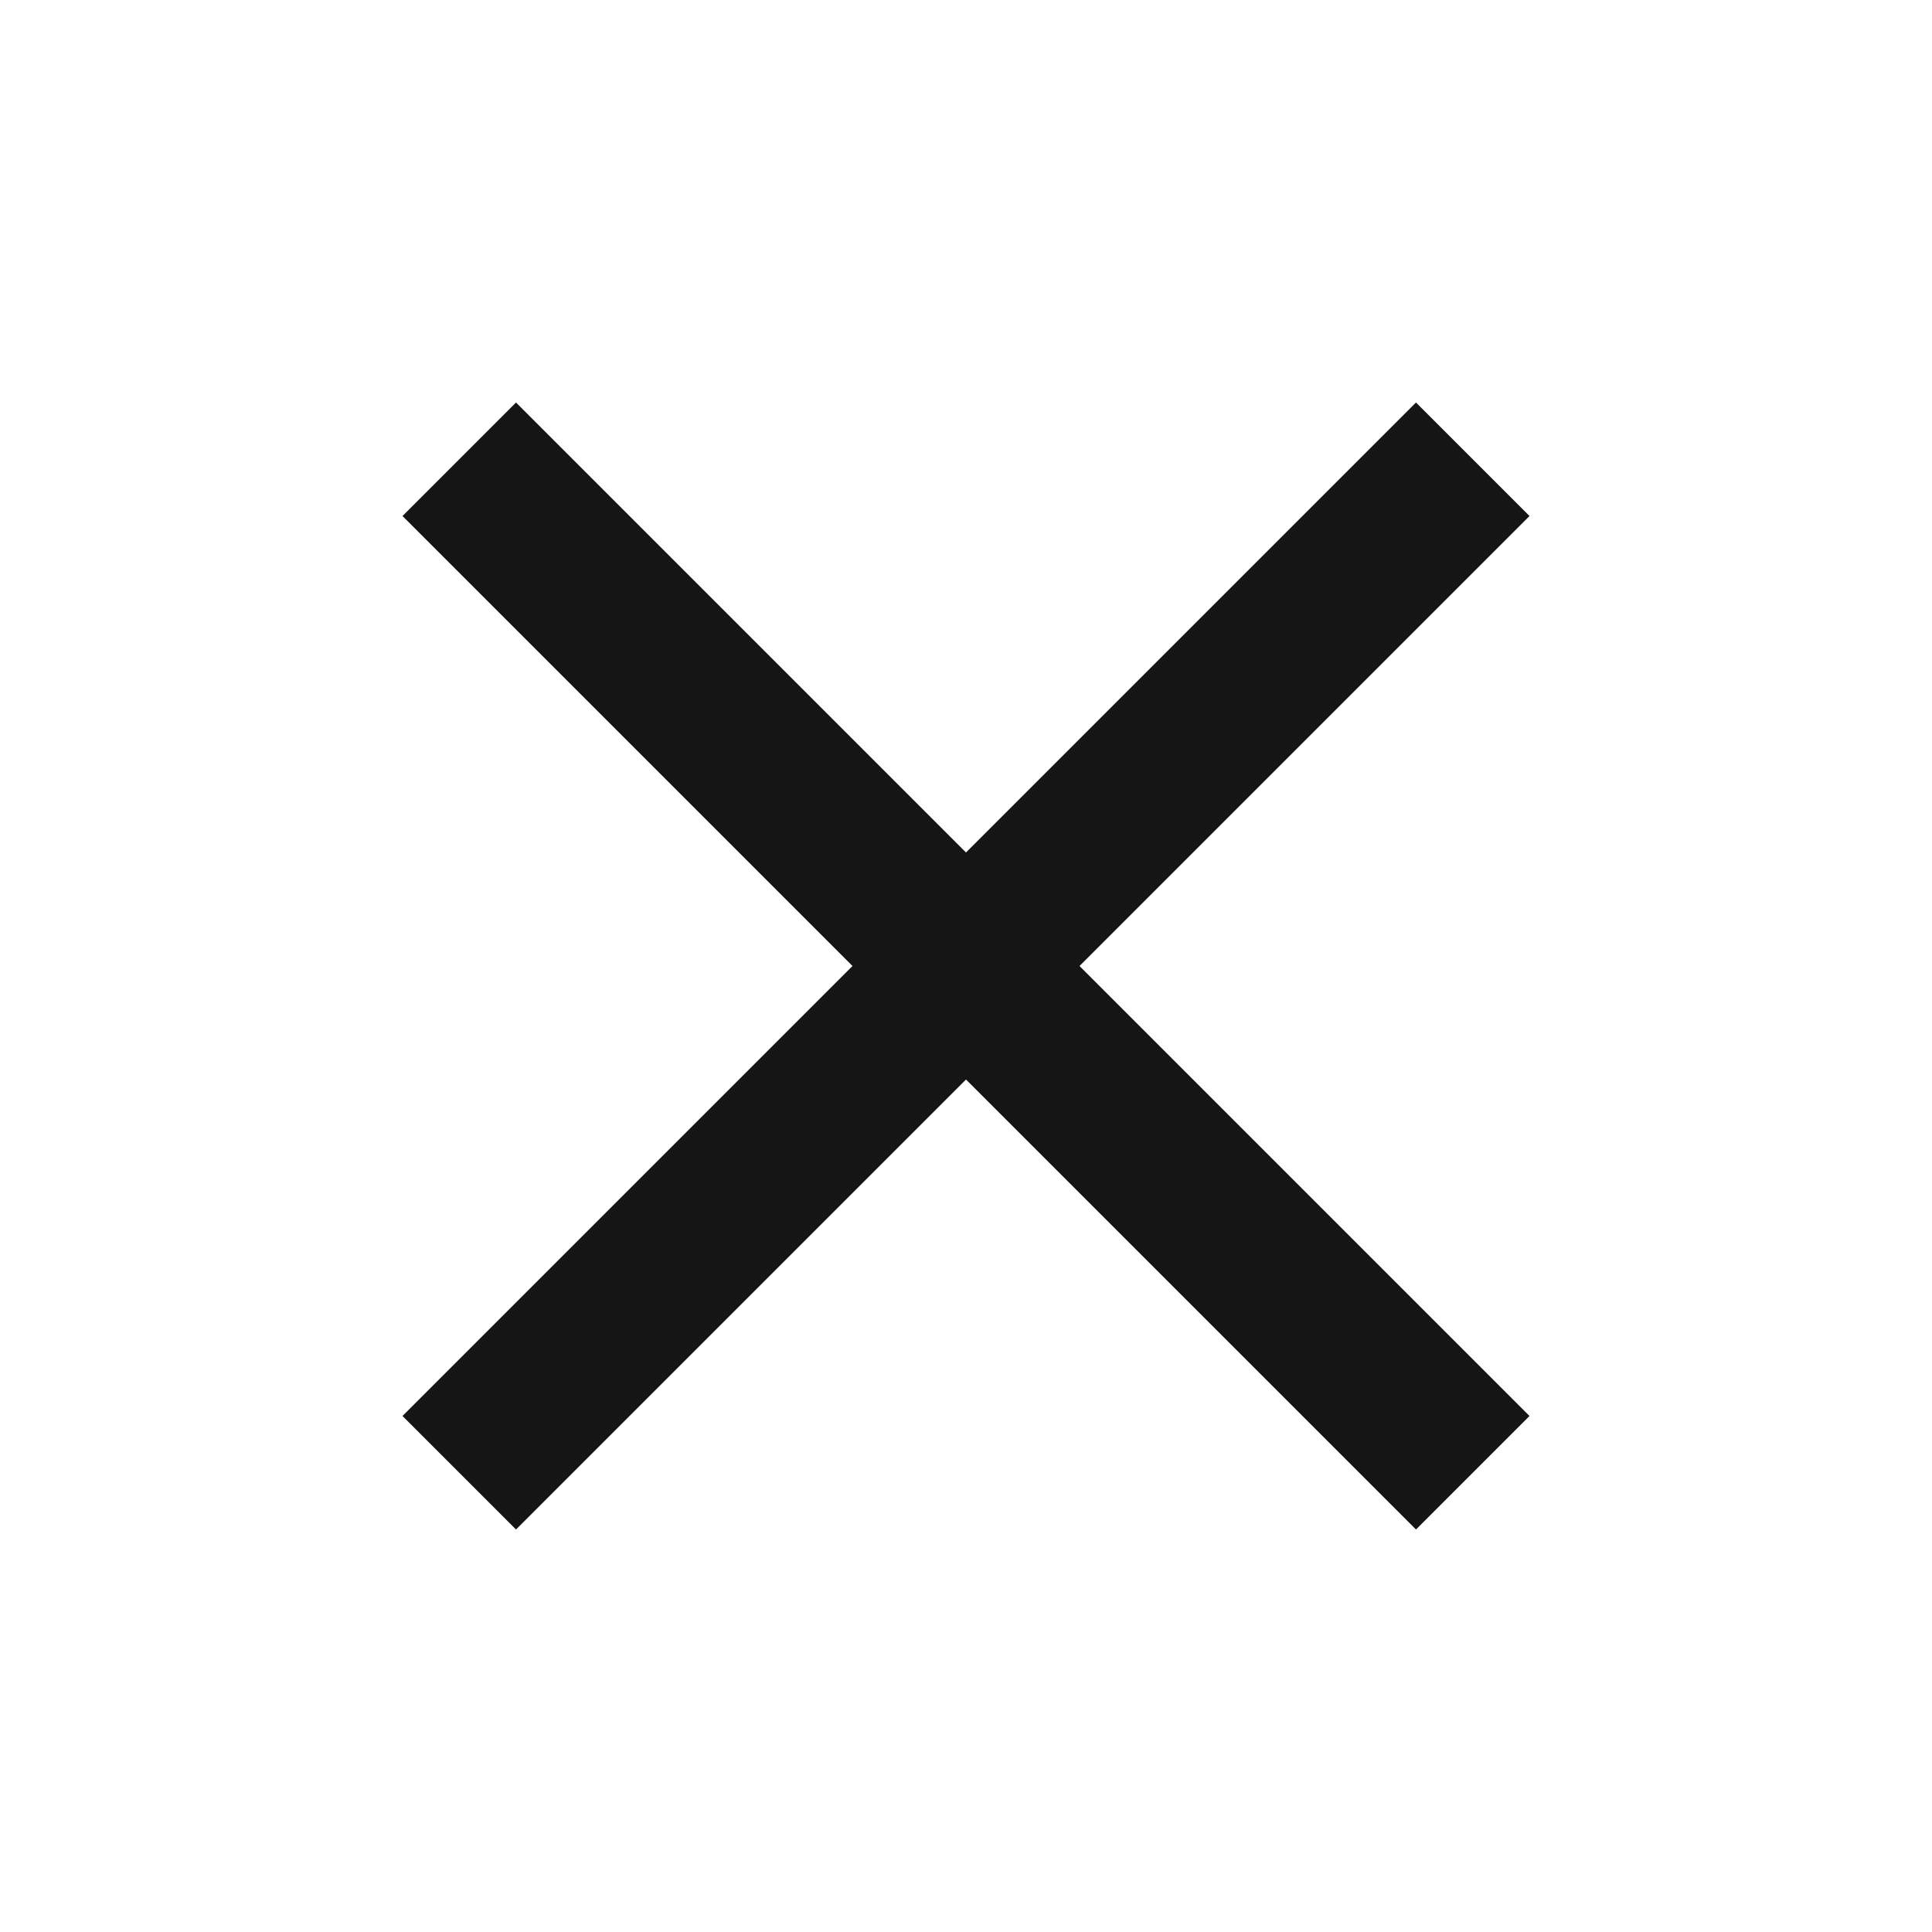 <svg width="24" height="24" viewBox="0 0 24 24" fill="none" xmlns="http://www.w3.org/2000/svg">
<g id="Icon / Action / Close 24" clip-path="url(#clip0_4292_3509)">
<path id="Vector" d="M19 6.41L17.59 5L12 10.59L6.41 5L5 6.41L10.59 12L5 17.59L6.41 19L12 13.41L17.59 19L19 17.59L13.41 12L19 6.41Z" fill="#151516"/>
</g>
<defs>
<clipPath id="clip0_4292_3509">
<rect width="24" height="24" fill="white"/>
</clipPath>
</defs>
</svg>
